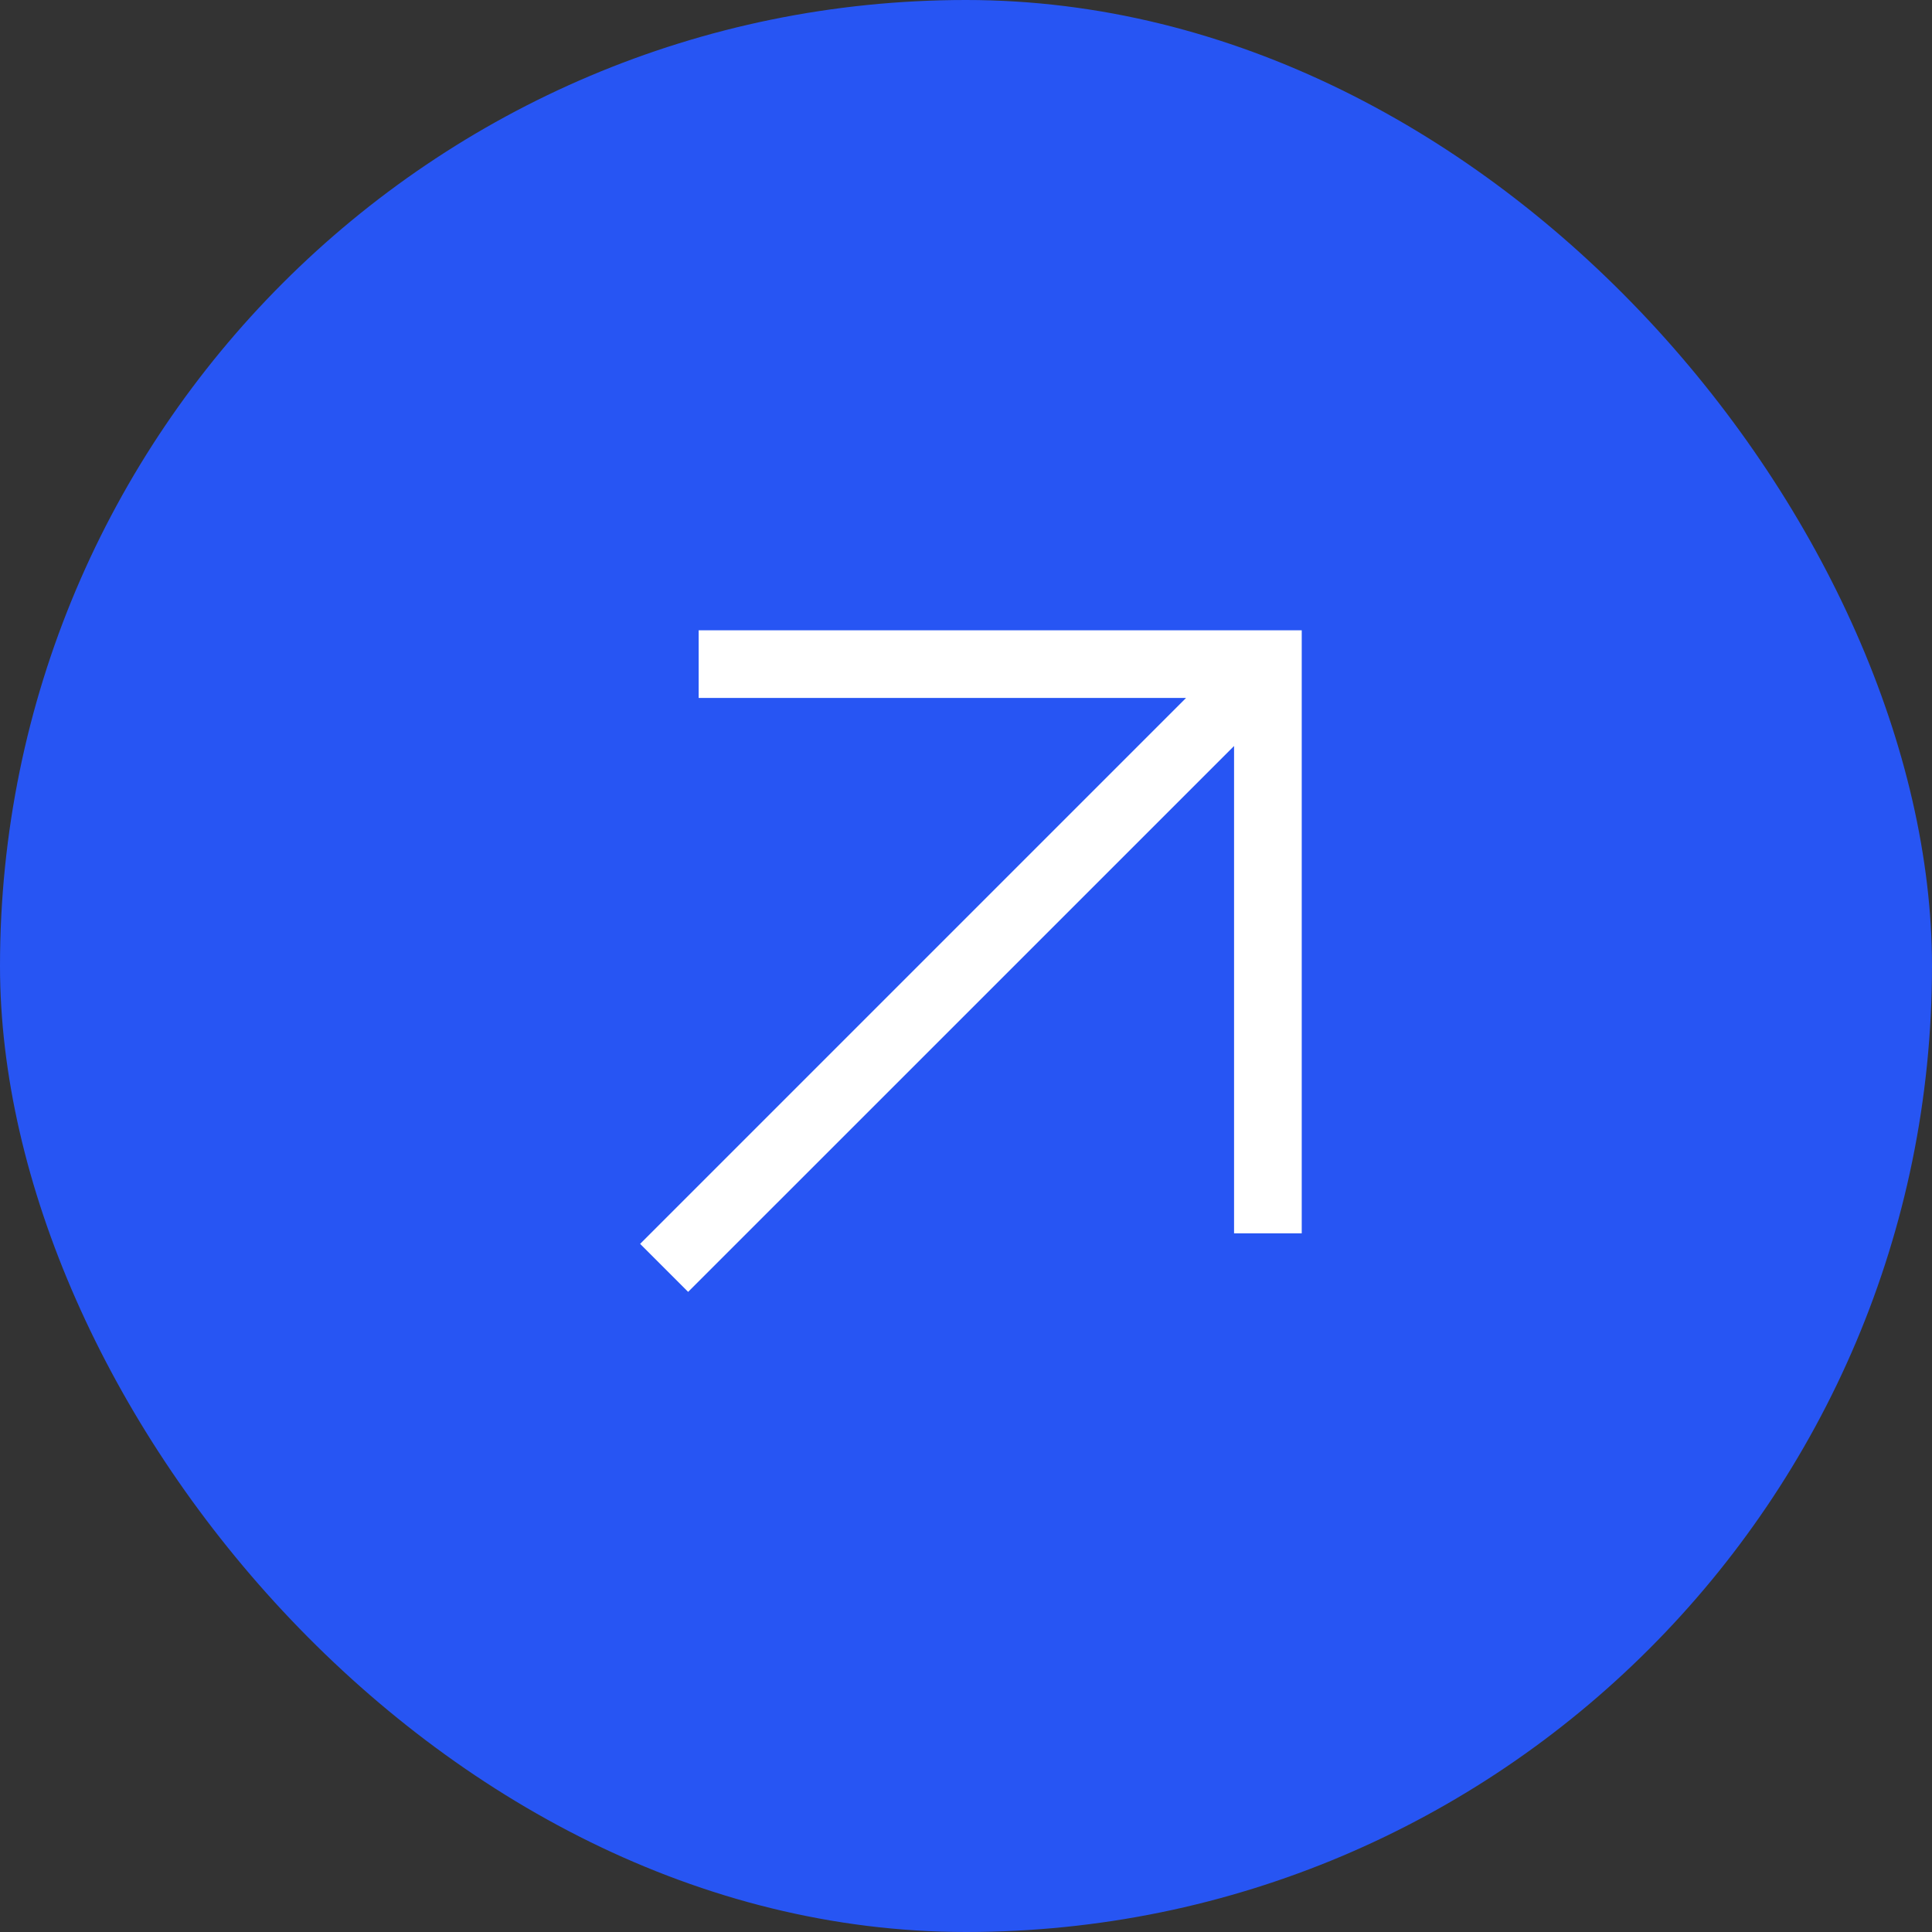 <?xml version="1.0" encoding="UTF-8"?> <svg xmlns="http://www.w3.org/2000/svg" width="40" height="40" viewBox="0 0 40 40" fill="none"><rect x="0" y="0" width="40" height="40" fill="#333333" stroke="none"/><rect width="40" height="40" rx="20" fill="#2755F3"></rect><g clip-path="url(#clip0_444_22689)"><path d="M14.465 13.05H26.951V25.535H25.55V15.445L14.247 26.747L13.253 25.753L24.556 14.45H14.465V13.05Z" fill="white"></path></g><defs><clipPath id="clip0_444_22689"><rect width="14" height="14" fill="white" transform="translate(13 13)"></rect></clipPath></defs></svg> 